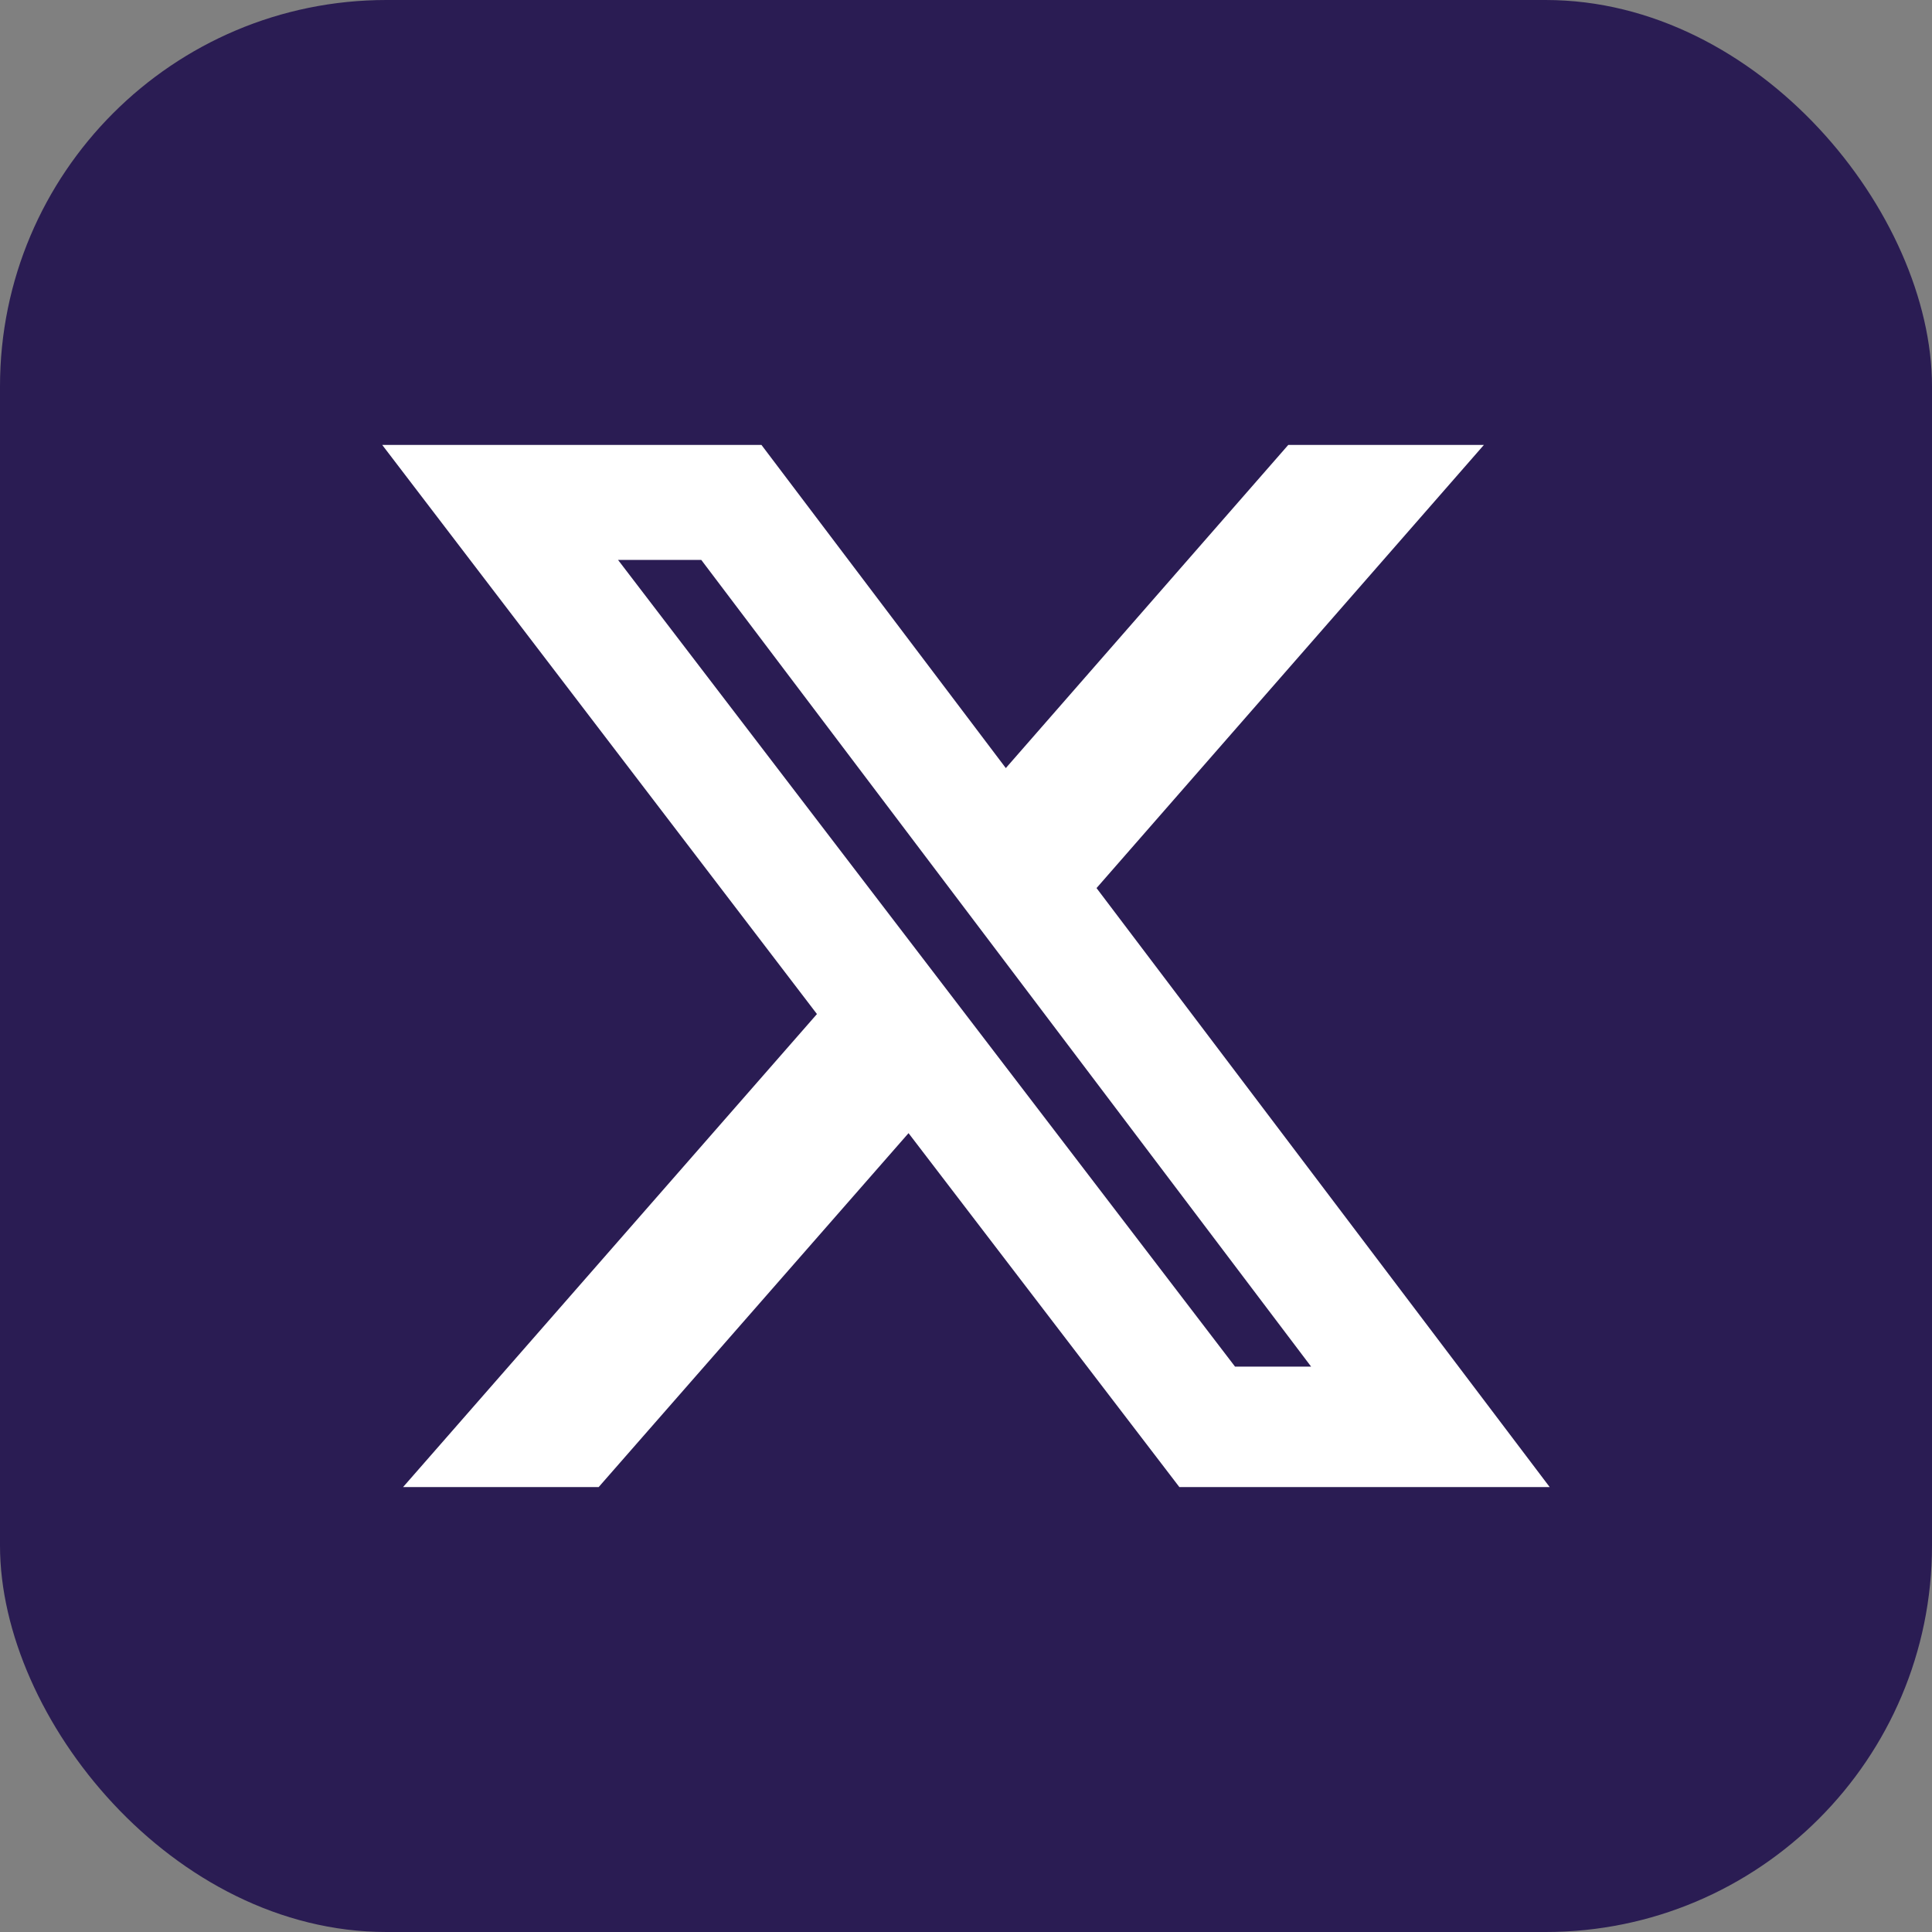 <?xml version="1.0" encoding="UTF-8"?> <svg xmlns="http://www.w3.org/2000/svg" width="40" height="40" viewBox="0 0 40 40" fill="none"><rect x="0" y="0" width="40" height="40" fill="#808080" stroke="none"/><rect width="40" height="40" rx="8" fill="#2A1C53"></rect><path d="M25.485 28.461H27.48L14.602 11.426H12.459L25.494 28.469L25.485 28.461ZM26.748 9.378H30.356L22.488 18.379L31.75 30.622H24.5L18.819 23.198L12.319 30.622H8.712L17.129 21.002L8.25 9.378H15.682L20.815 16.166L26.748 9.378Z" fill="white" stroke="white" stroke-width="0.333"></path></svg> 